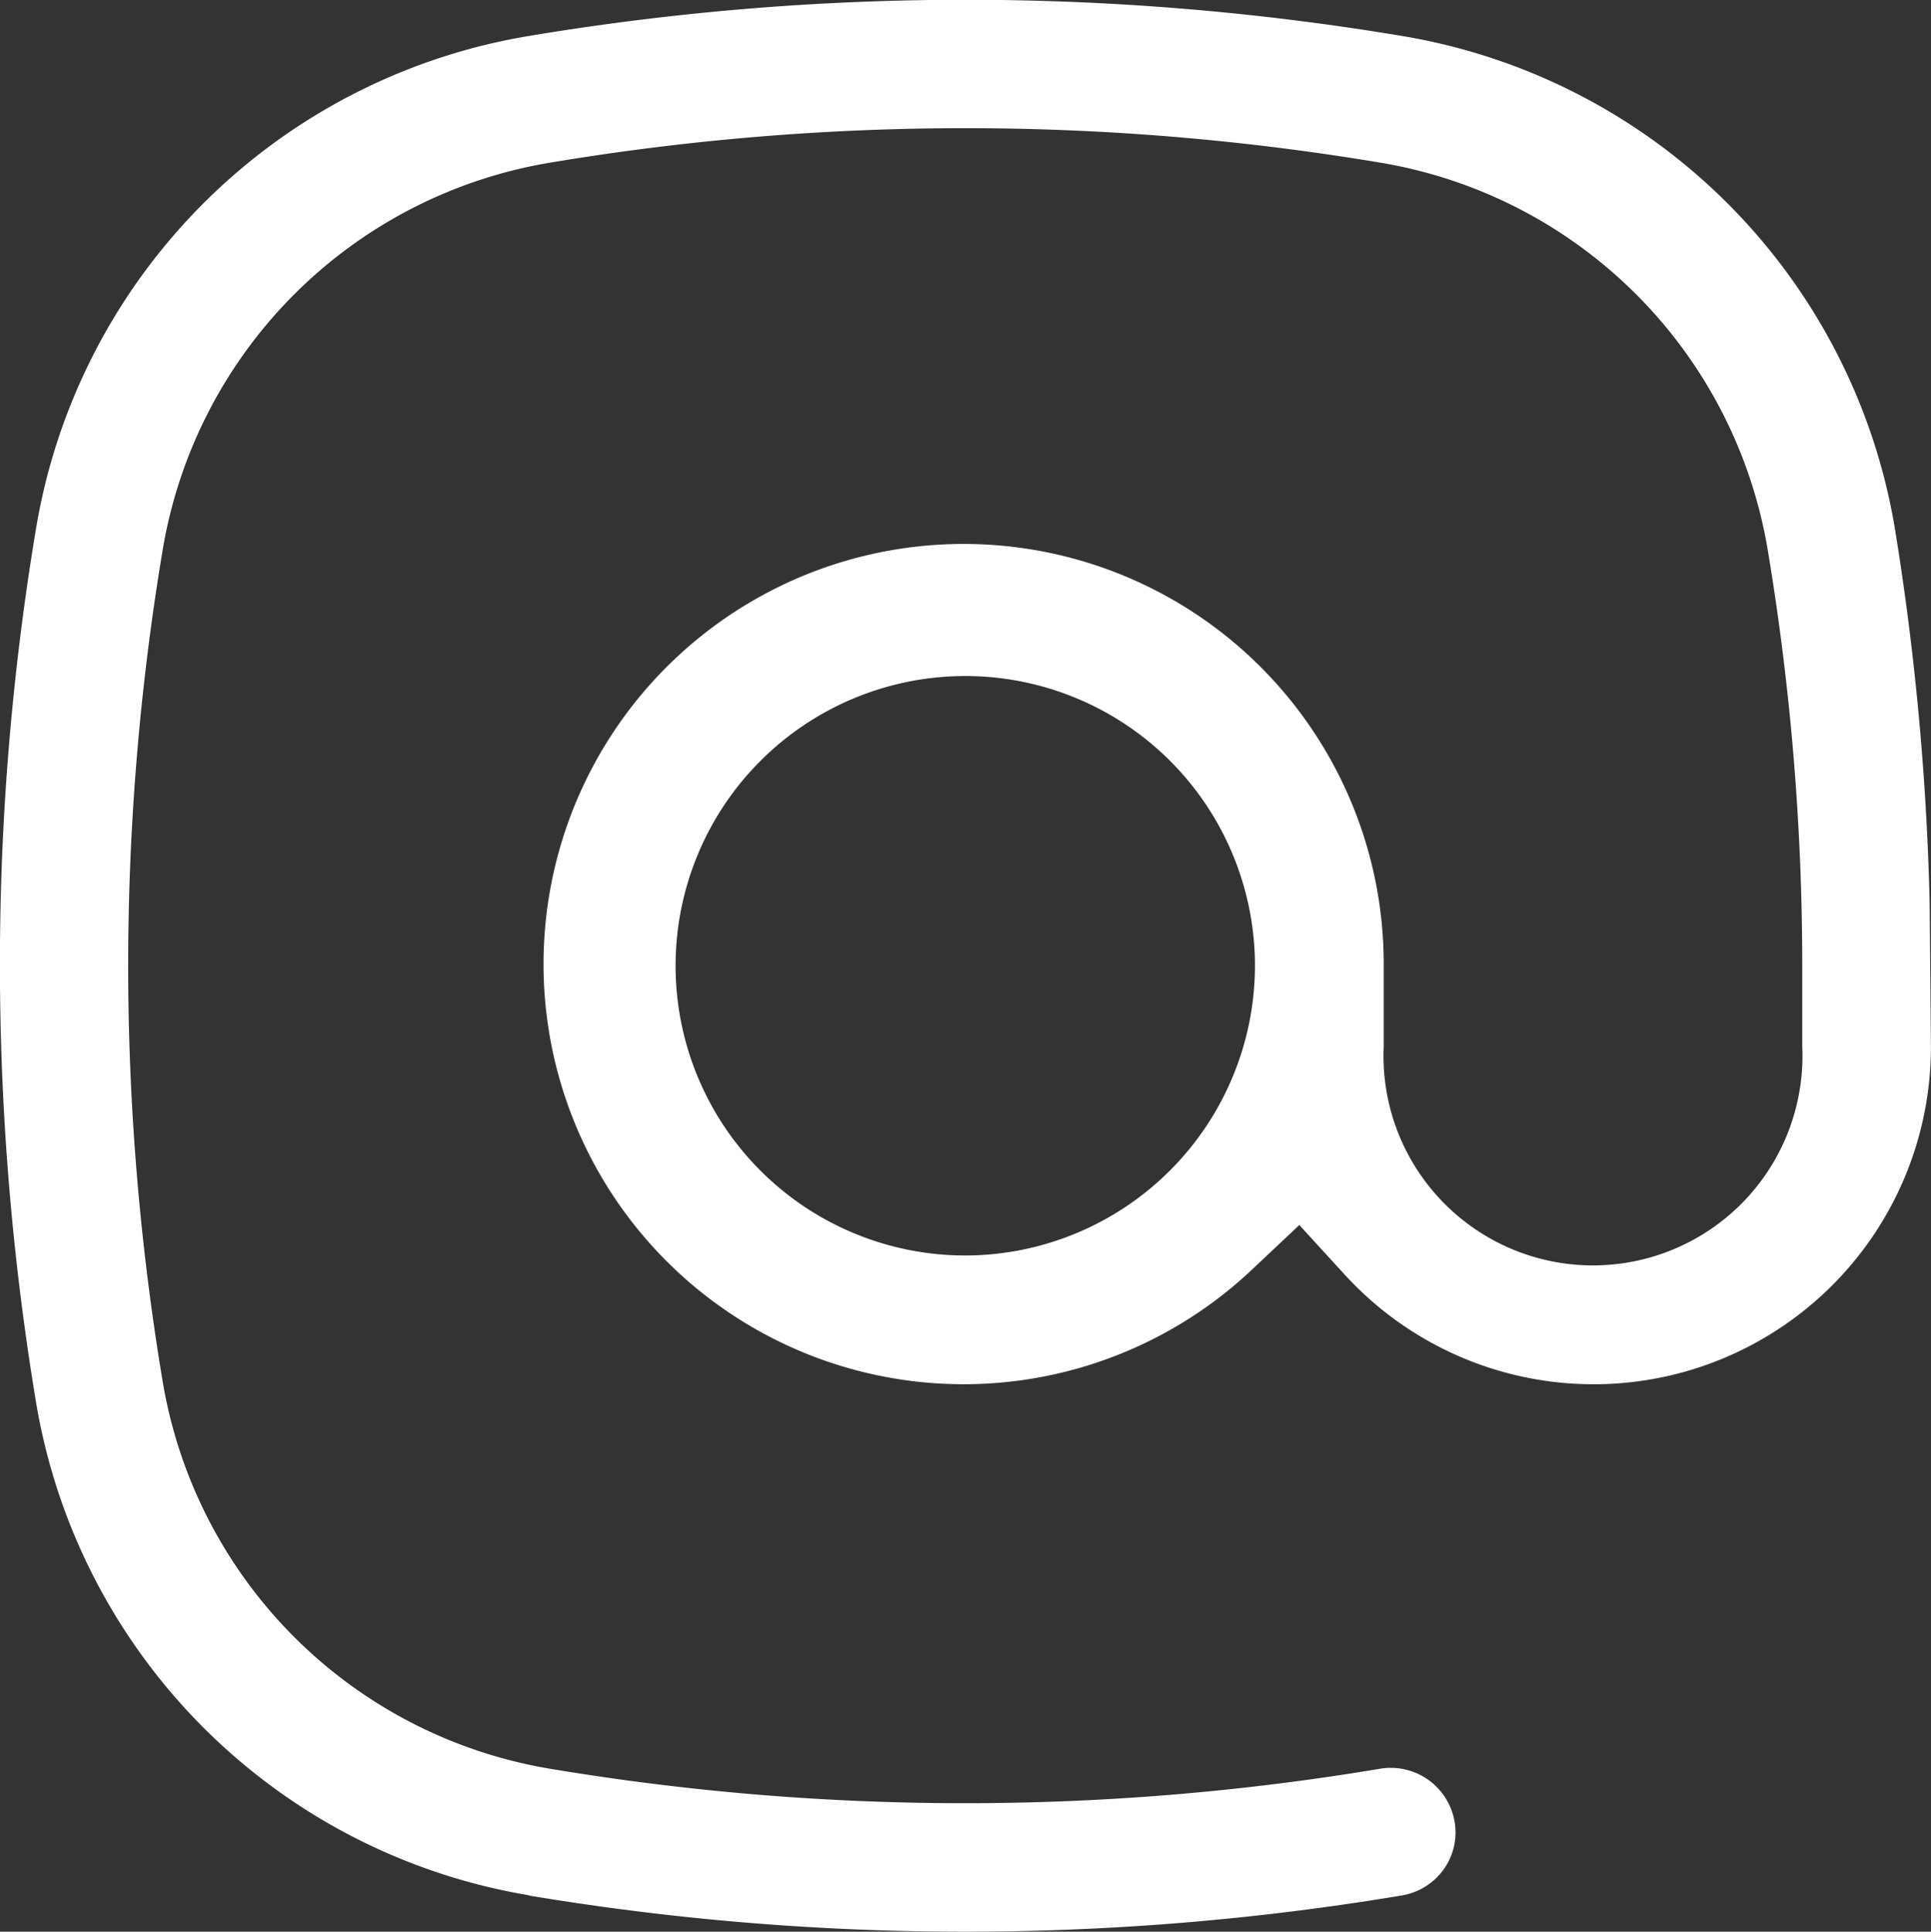 <svg xmlns="http://www.w3.org/2000/svg" width="25.81" height="25.816" viewBox="0 0 25.81 25.816">
  <rect x="0" y="0" width="25.81" height="25.816" fill="#333333" stroke="none"/>
  <path id="icon__email" d="M25.089,45.336a35.428,35.428,0,0,0,11.673,0,.865.865,0,0,0,.56-.348.848.848,0,0,0,.146-.64.866.866,0,0,0-.993-.706,33.621,33.621,0,0,1-11.1,0A6.3,6.3,0,0,1,20.2,38.465a33.731,33.731,0,0,1,0-11.11,6.3,6.3,0,0,1,5.177-5.177,33.641,33.641,0,0,1,11.1,0,6.3,6.3,0,0,1,5.177,5.177,33.753,33.753,0,0,1,.461,5.555v1.076a2.8,2.8,0,1,1-5.594,0V32.91a5.615,5.615,0,1,0-1.765,4.066l.637-.6.59.645a4.509,4.509,0,0,0,7.852-3.034l-.017-1.923a36.532,36.532,0,0,0-.464-4.992,8.008,8.008,0,0,0-6.587-6.587,35.428,35.428,0,0,0-11.673,0,8.008,8.008,0,0,0-6.587,6.587,35.349,35.349,0,0,0-.482,5.834,35.706,35.706,0,0,0,.482,5.834A8.018,8.018,0,0,0,25.1,45.334Zm5.834-8.553A3.872,3.872,0,1,1,34.8,32.91,3.878,3.878,0,0,1,30.923,36.783Z" transform="translate(-18.026 -20.004)" fill="#fff"/>
</svg>
